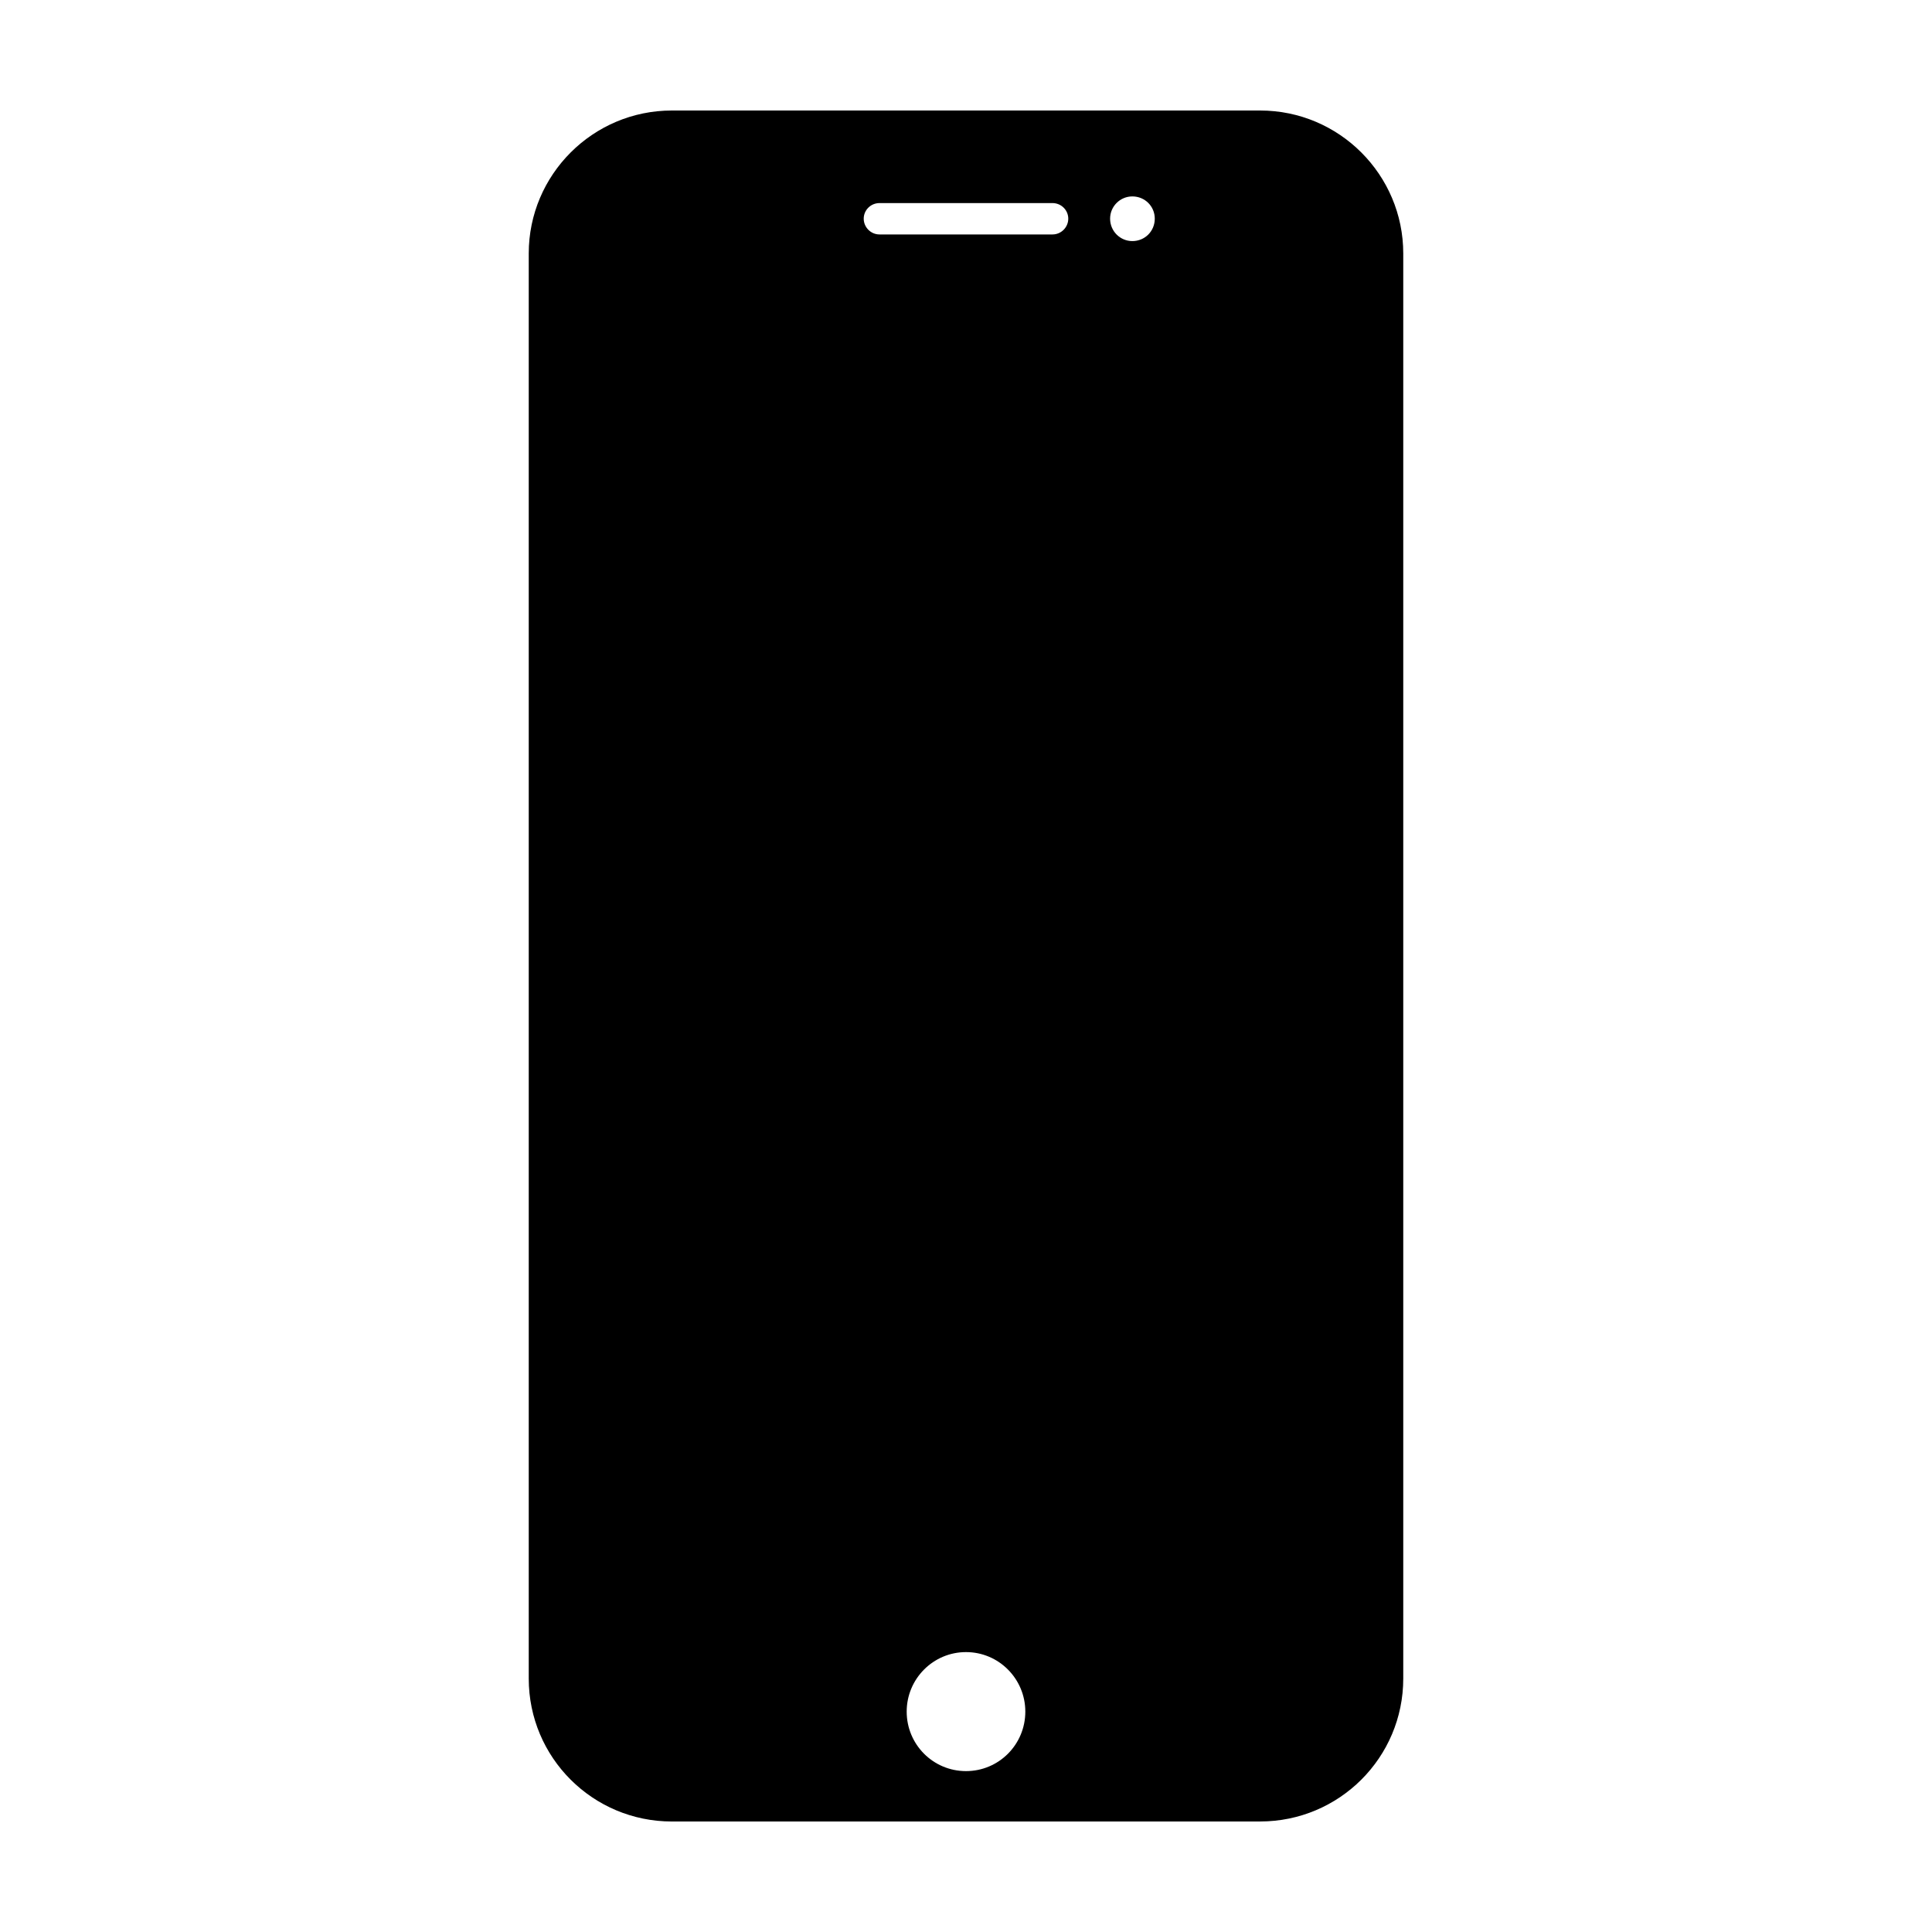 <?xml version="1.0" encoding="UTF-8"?>
<!-- Uploaded to: ICON Repo, www.iconrepo.com, Generator: ICON Repo Mixer Tools -->
<svg fill="#000000" width="800px" height="800px" version="1.1" viewBox="144 144 512 512" xmlns="http://www.w3.org/2000/svg">
 <path d="m322.06 626.71h155.88c20.957 0 37.938-16.93 37.938-37.887v-377.65c0-20.859-16.98-37.887-37.938-37.887h-155.88c-20.957 0-37.938 17.027-37.938 37.887v377.66c0 20.957 16.98 37.883 37.938 37.883zm77.941-13.348c-8.715 0-15.719-7.055-15.719-15.77 0-8.664 7.004-15.77 15.719-15.77s15.719 7.106 15.719 15.77c0 8.715-7.004 15.77-15.719 15.77zm44.082-417.31c3.324 0 5.945 2.621 5.945 5.894 0 3.324-2.621 5.945-5.945 5.945-3.223 0-5.894-2.621-5.894-5.945 0-3.273 2.672-5.894 5.894-5.894zm-67.008 1.766h45.848c2.316 0 4.18 1.863 4.18 4.133 0 2.266-1.863 4.18-4.18 4.18h-45.848c-2.316 0-4.18-1.914-4.18-4.18 0-2.269 1.863-4.133 4.18-4.133z"/>
</svg>